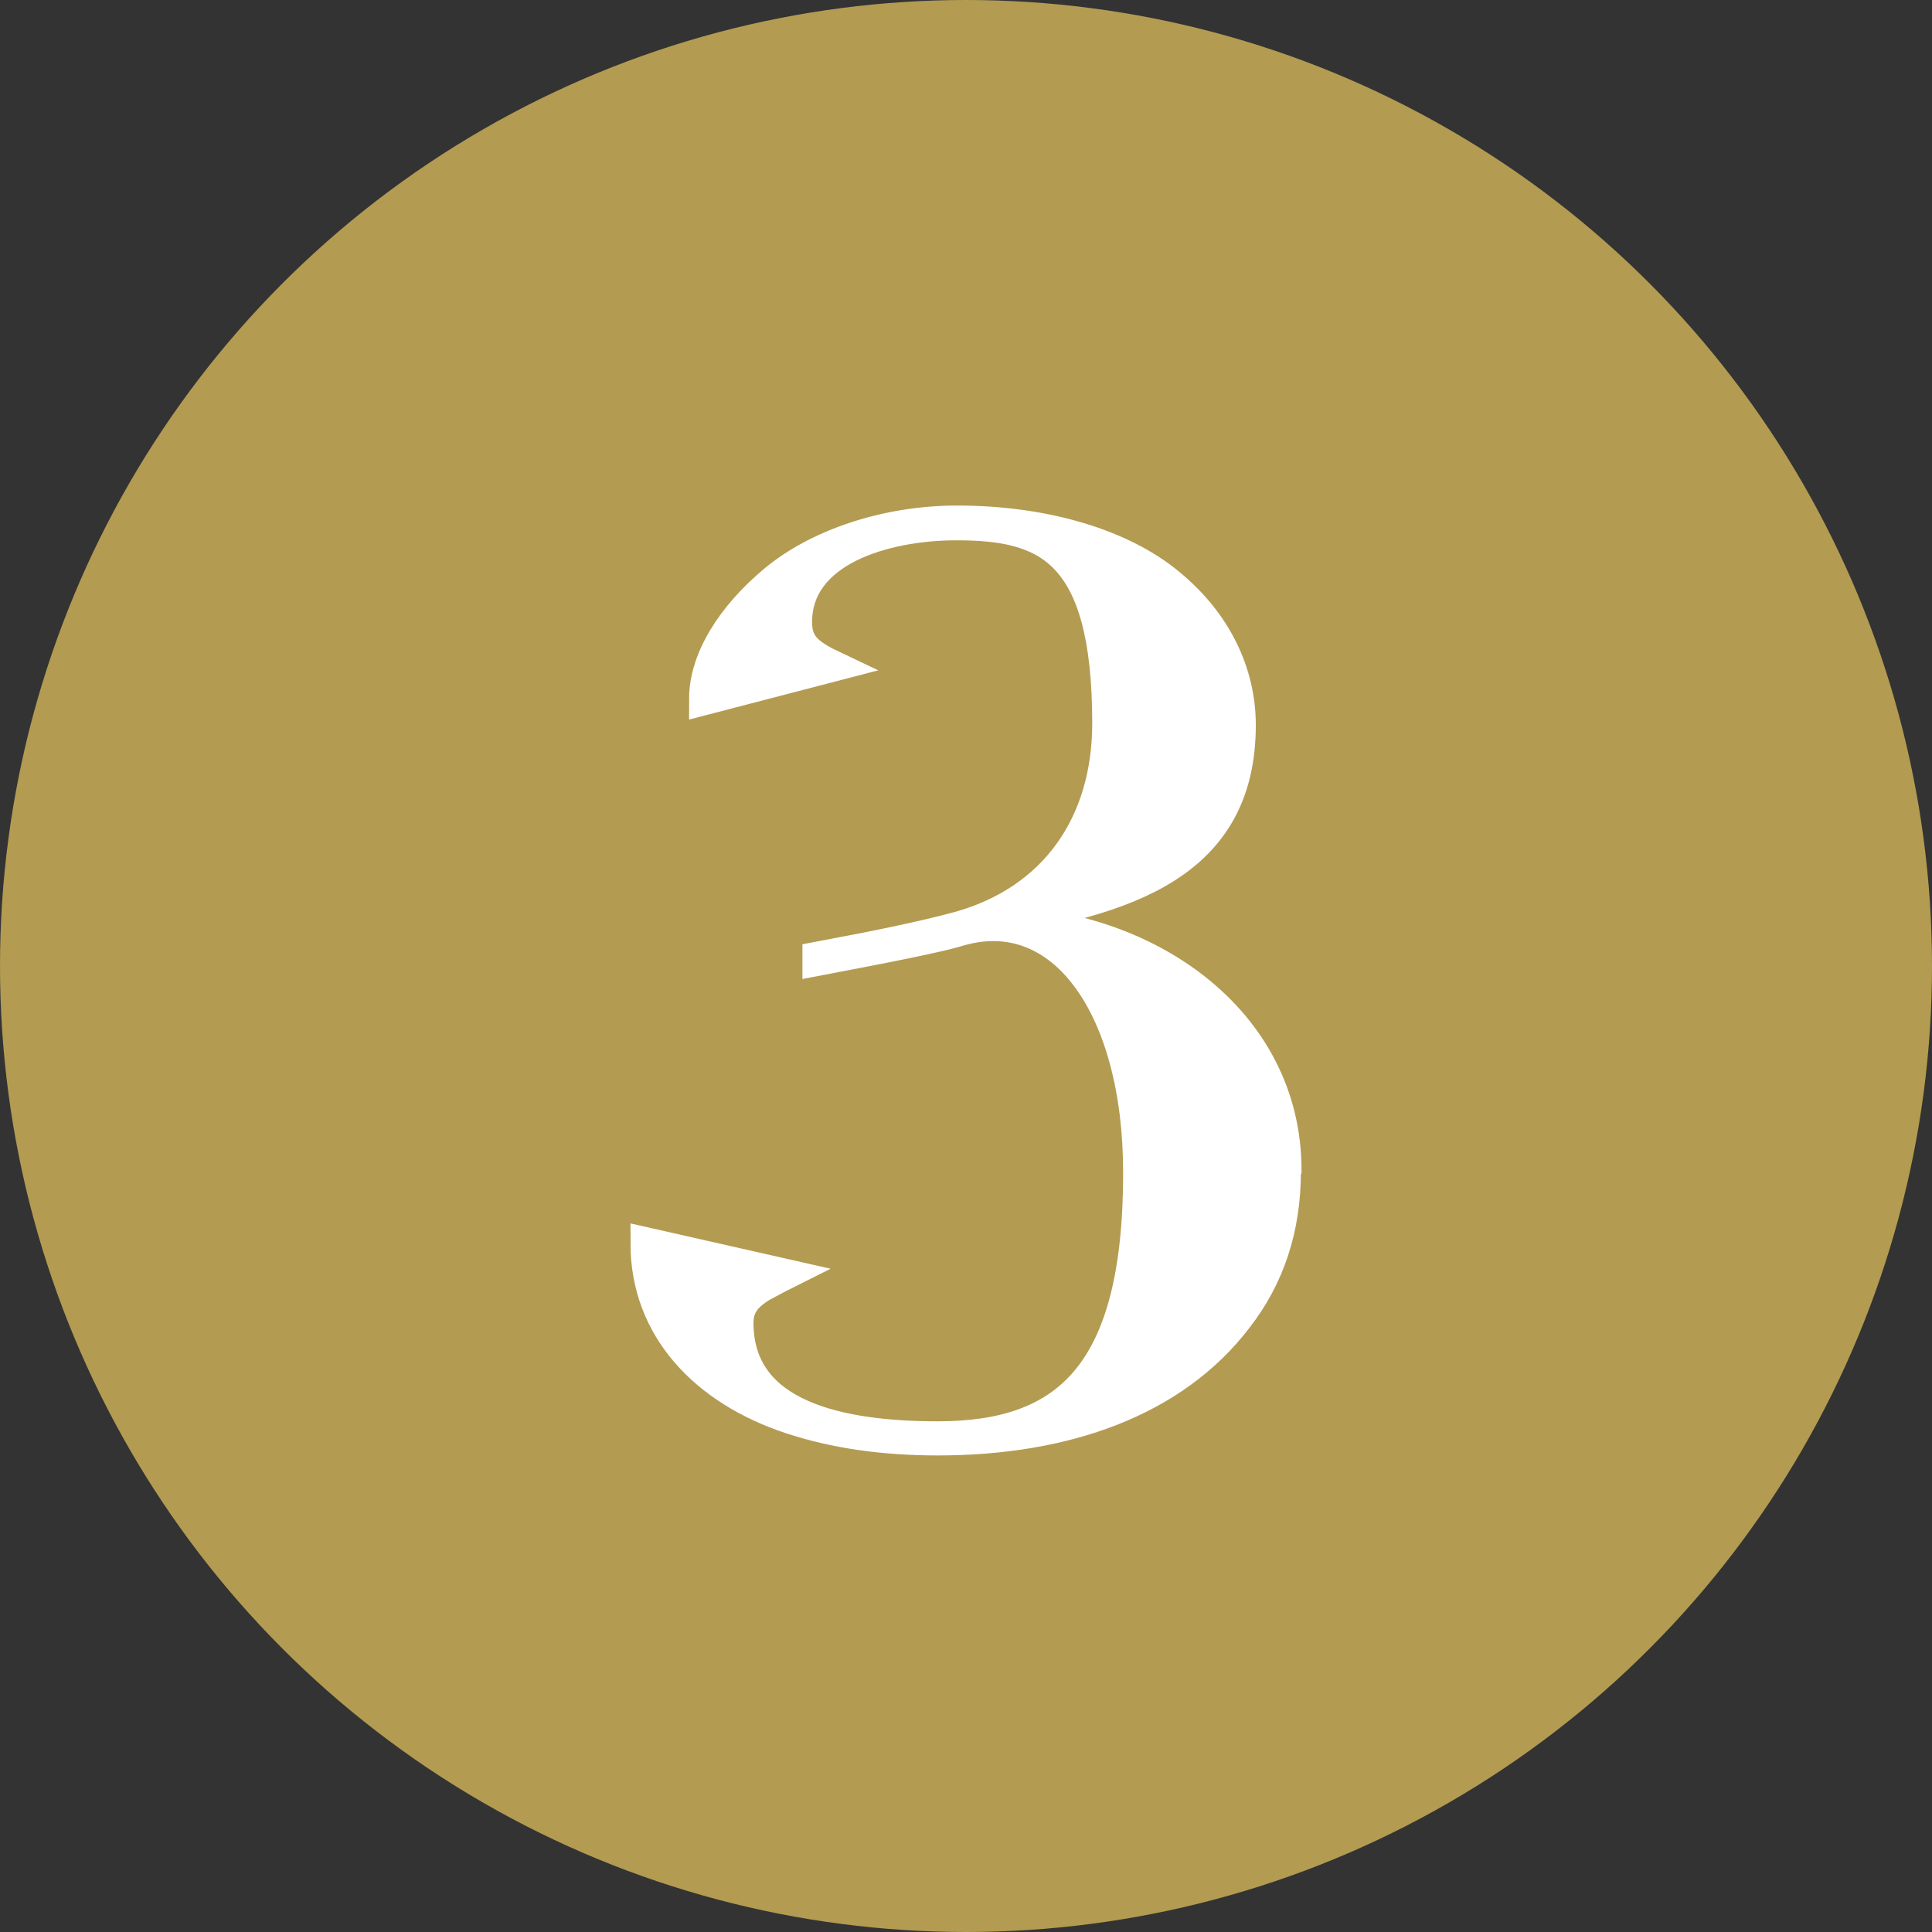 <?xml version="1.0" encoding="UTF-8"?><svg id="a" xmlns="http://www.w3.org/2000/svg" width="30" height="30" viewBox="0 0 30 30"><rect x="0" y="0" width="30" height="30" fill="#333333" stroke="none"/><defs><style>.b{fill:#fff;stroke:#fff;stroke-miterlimit:10;stroke-width:.5px;}.c{fill:#b39b51;}</style></defs><circle class="c" cx="15" cy="15" r="15"/><path class="b" d="M19.95,18.2c0,.87-.25,1.63-.75,2.27-.98,1.28-2.65,1.88-4.64,1.88-.85,0-1.6-.11-2.27-.33-1.34-.44-2.25-1.4-2.25-2.71l2.12.48c-.14.07-.26.14-.34.18-.17.11-.37.25-.37.57,0,1.47,1.62,1.78,3.11,1.78,1.99,0,3.13-.95,3.13-4.11,0-2.58-1.19-4.23-2.79-3.77-.32.1-1.14.26-2.19.46v-.03c.91-.17,1.64-.32,2.19-.47,1.49-.42,2.31-1.61,2.31-3.17,0-2.73-.98-3.09-2.36-3.09-1.11,0-2.49.4-2.49,1.52,0,.33.15.49.55.68l-1.96.51c0-.61.42-1.28,1.08-1.83s1.72-.92,2.83-.92c1.4,0,2.58.38,3.29.97.72.59,1.1,1.37,1.1,2.19,0,2.17-1.78,2.71-3.93,3.05,2.46,0,4.64,1.53,4.64,3.86Z"/></svg>